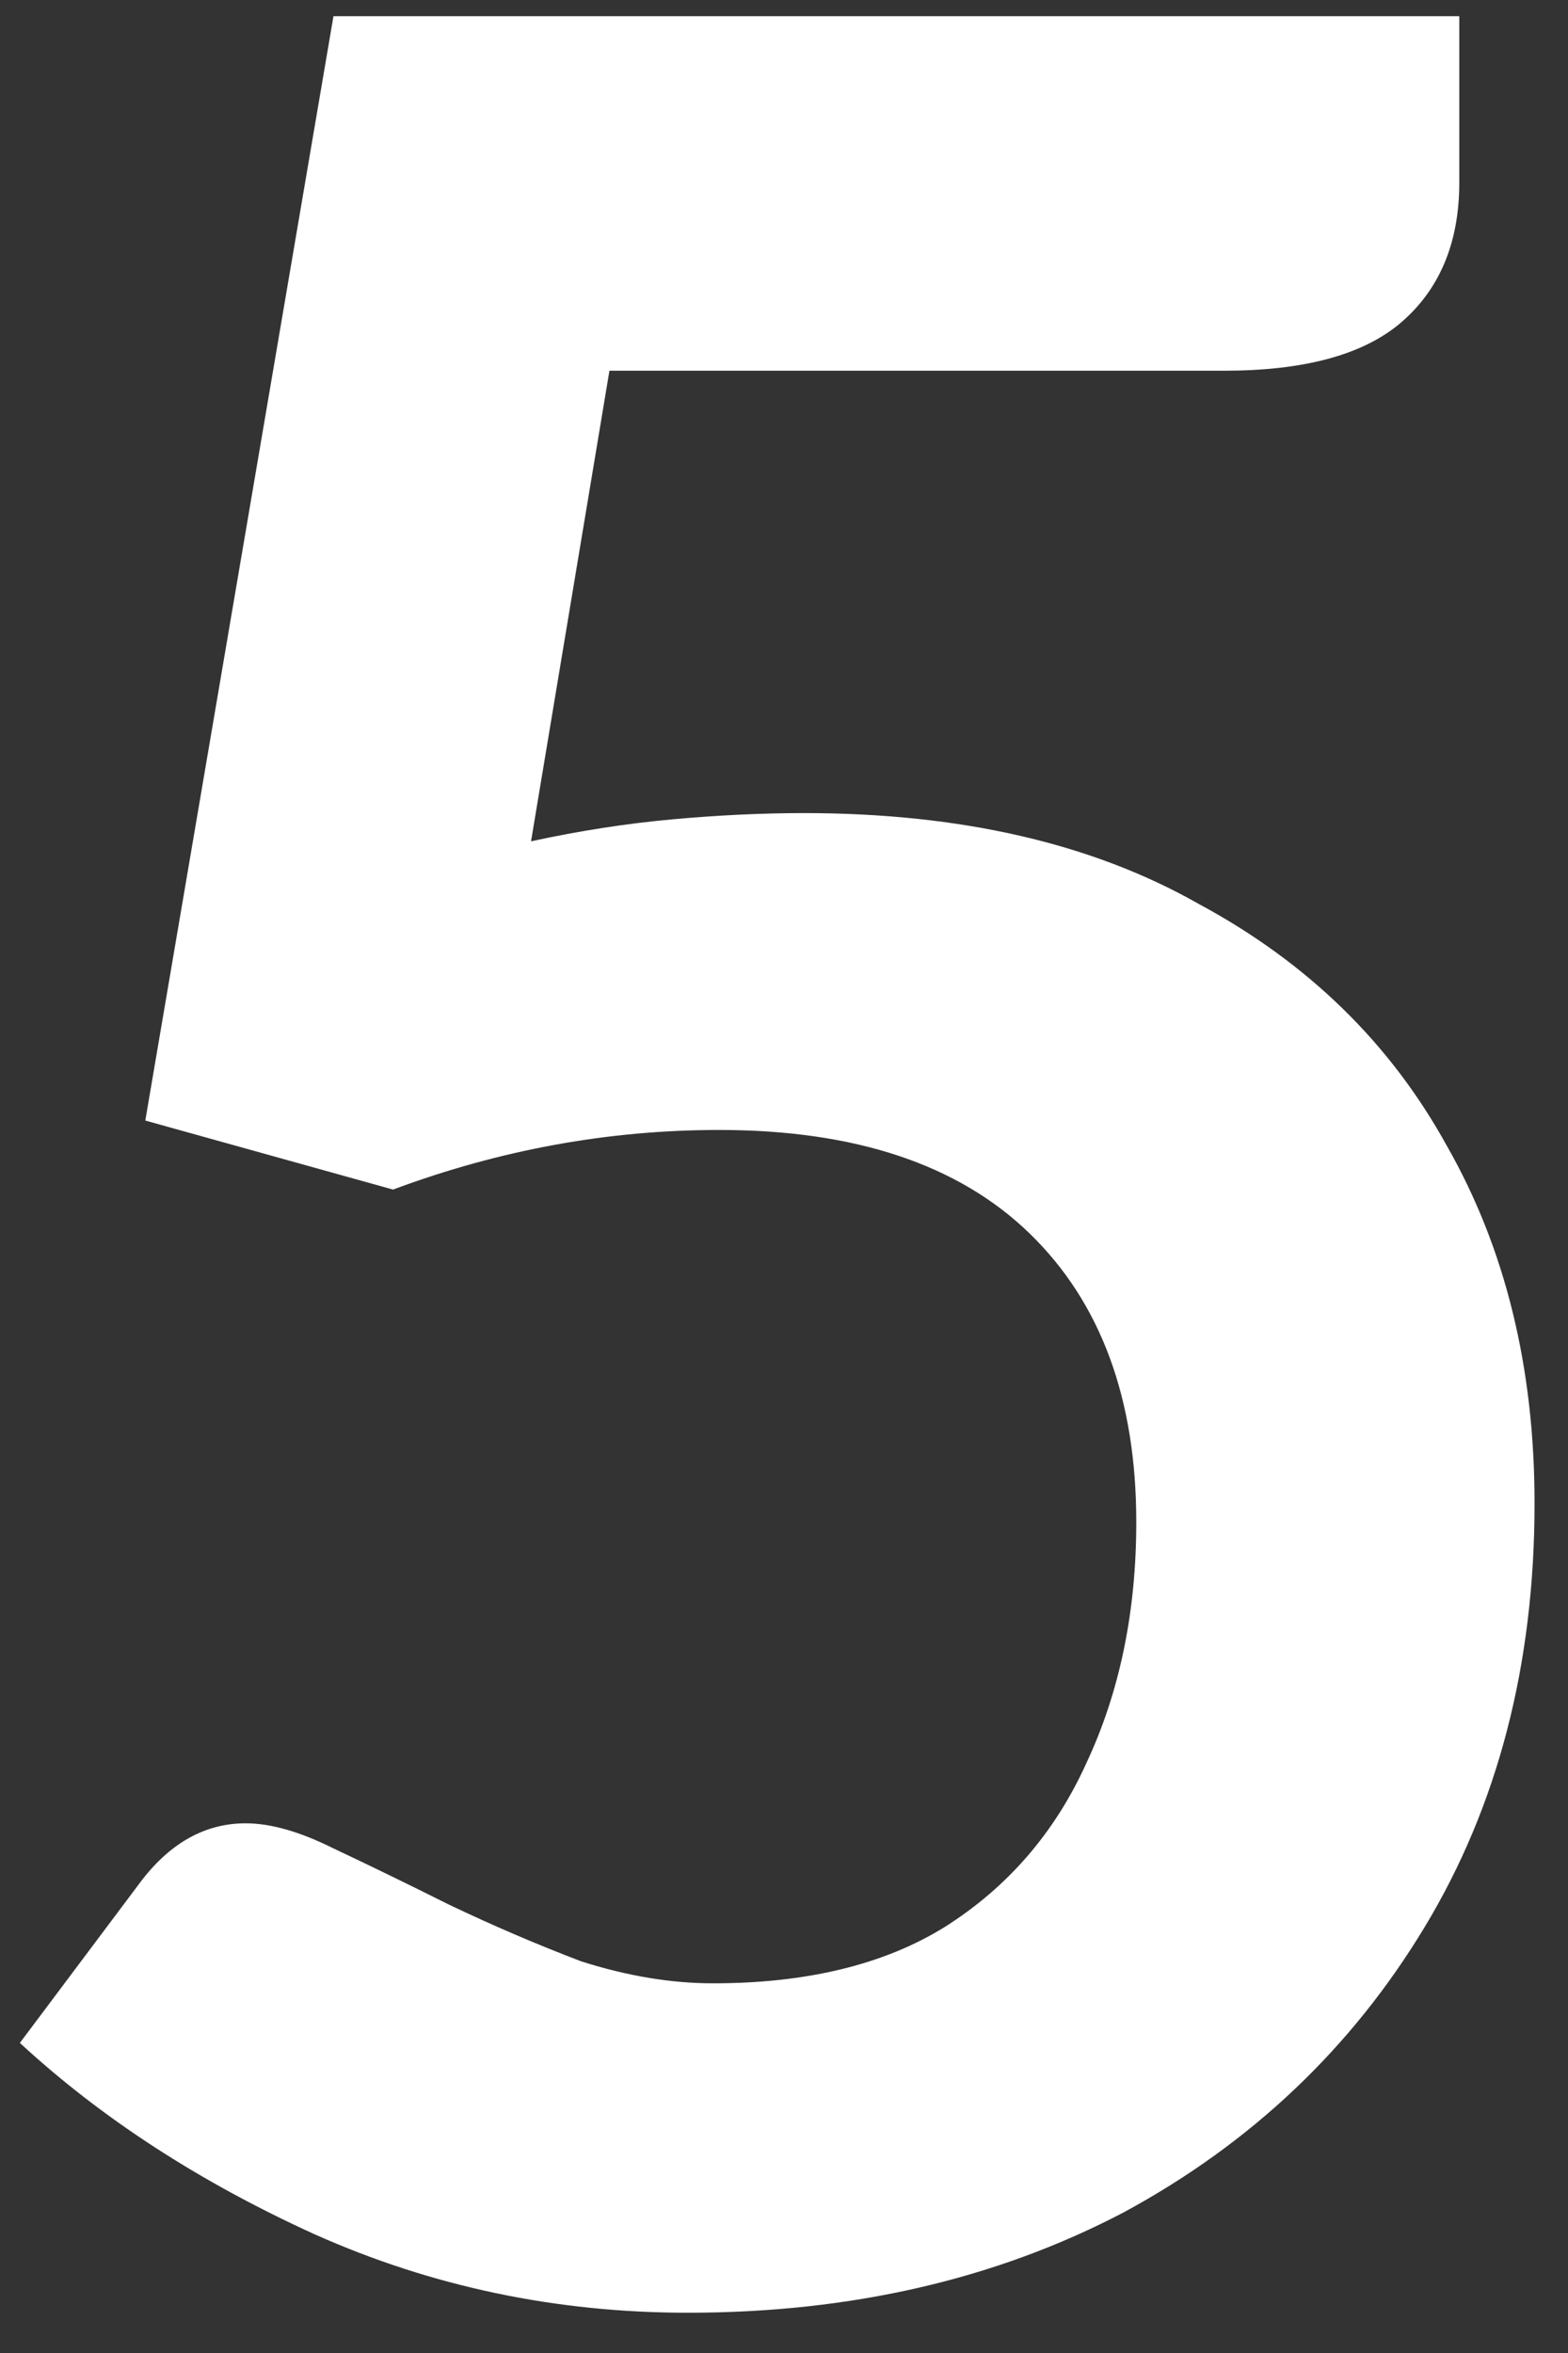 <?xml version="1.0" encoding="UTF-8"?> <svg xmlns="http://www.w3.org/2000/svg" width="24" height="36" viewBox="0 0 24 36" fill="none"><rect x="0" y="0" width="24" height="36" fill="#333333" stroke="none"/><path d="M22.336 0.248V2.792C22.336 3.72 22.032 4.44 21.424 4.952C20.848 5.432 19.952 5.672 18.736 5.672H9.328L8.128 12.872C8.864 12.712 9.584 12.6 10.288 12.536C10.992 12.472 11.664 12.44 12.304 12.44C14.704 12.44 16.72 12.904 18.352 13.832C20.016 14.728 21.28 15.96 22.144 17.528C23.04 19.096 23.488 20.92 23.488 23C23.488 25.464 22.928 27.624 21.808 29.48C20.688 31.336 19.152 32.792 17.2 33.848C15.248 34.872 13.024 35.384 10.528 35.384C8.512 35.384 6.608 34.984 4.816 34.184C3.056 33.384 1.552 32.408 0.304 31.256L2.176 28.76C2.624 28.184 3.152 27.896 3.76 27.896C4.144 27.896 4.592 28.024 5.104 28.28C5.648 28.536 6.24 28.824 6.88 29.144C7.552 29.464 8.224 29.752 8.896 30.008C9.6 30.232 10.272 30.344 10.912 30.344C12.352 30.344 13.536 30.056 14.464 29.48C15.424 28.872 16.144 28.04 16.624 26.984C17.136 25.896 17.392 24.664 17.392 23.288C17.392 21.4 16.848 19.928 15.76 18.872C14.672 17.816 13.088 17.288 11.008 17.288C9.312 17.288 7.648 17.592 6.016 18.2L2.224 17.144L5.104 0.248H22.336Z" fill="white"></path></svg> 